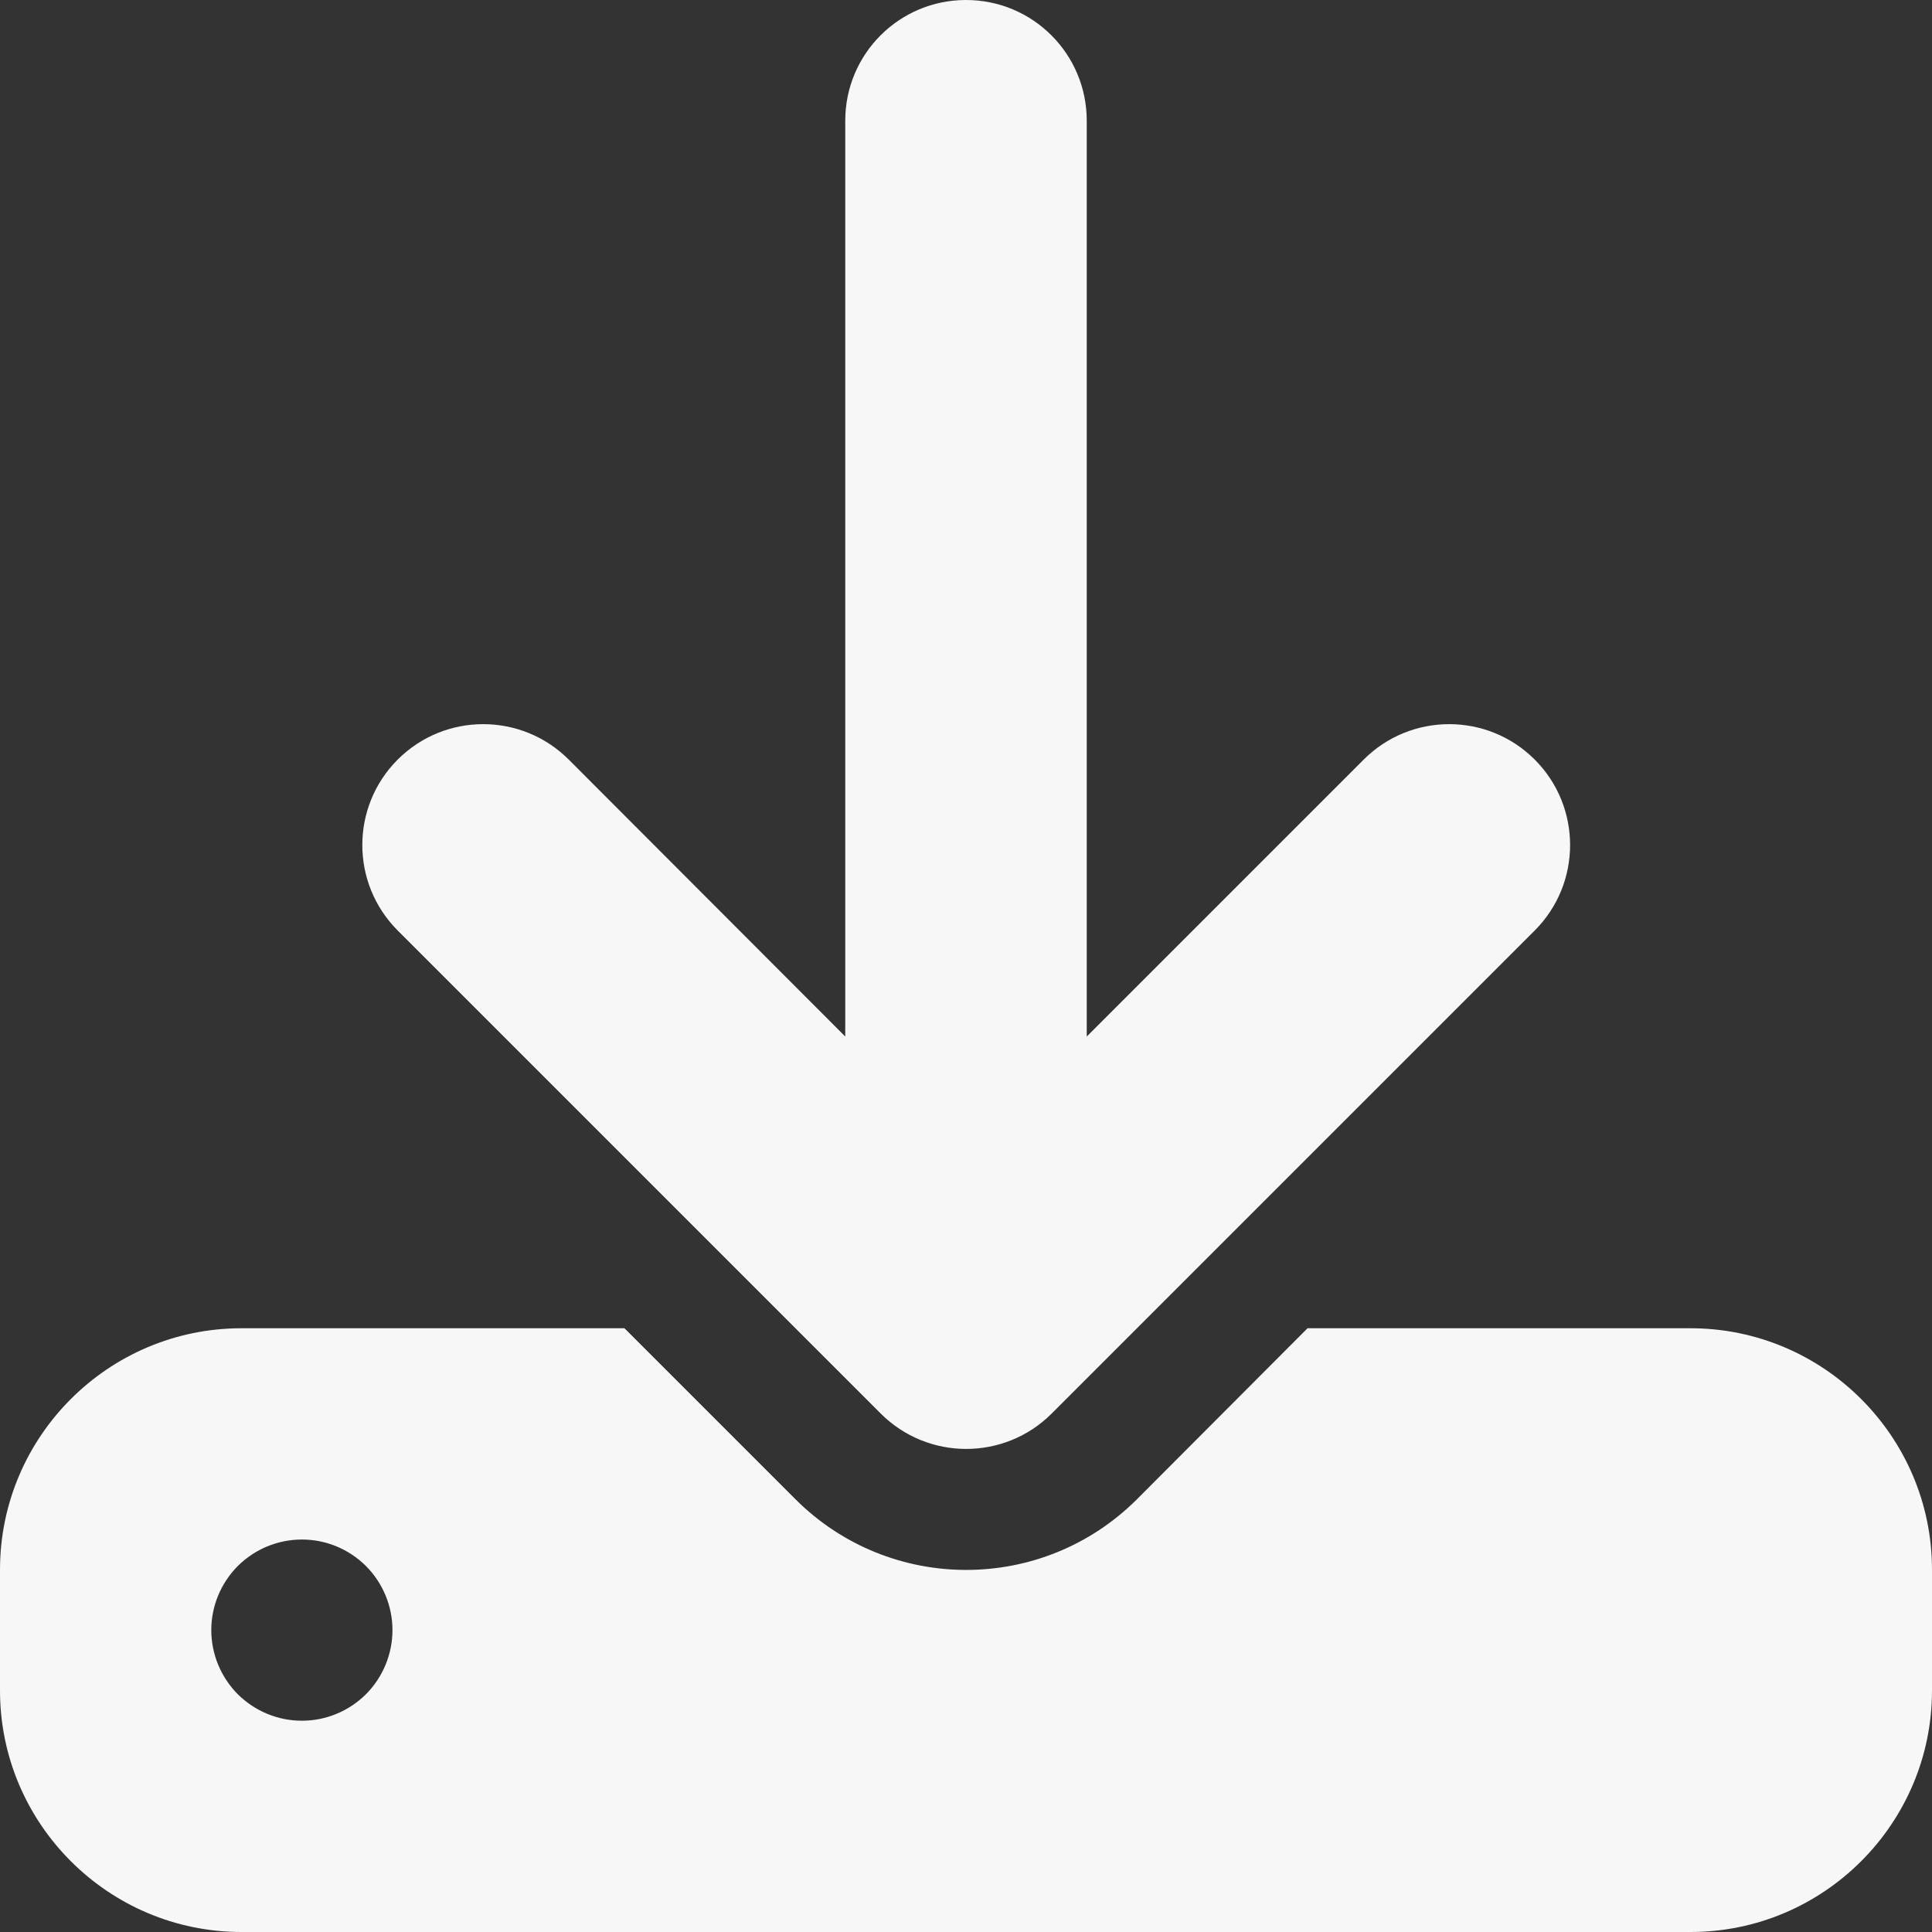 <svg width="14" height="14" viewBox="0 0 14 14" fill="none" xmlns="http://www.w3.org/2000/svg">
<rect x="0" y="0" width="14" height="14" fill="#333333" stroke="none"/>
<g id="download-solid 1" clip-path="url(#clip0_242_1678)">
<path id="Vector" d="M6.125 0.875C6.125 0.391 6.516 0 7 0C7.484 0 7.875 0.391 7.875 0.875V7.511L9.882 5.504C10.224 5.162 10.779 5.162 11.121 5.504C11.463 5.846 11.463 6.401 11.121 6.743L7.621 10.243C7.279 10.585 6.724 10.585 6.382 10.243L2.882 6.743C2.54 6.401 2.54 5.846 2.882 5.504C3.224 5.162 3.779 5.162 4.121 5.504L6.125 7.511V0.875ZM12.25 9.625C13.215 9.625 14 10.41 14 11.375V12.25C14 13.215 13.215 14 12.25 14H1.75C0.785 14 0 13.215 0 12.25V11.375C0 10.41 0.785 9.625 1.75 9.625H4.525L5.764 10.864C6.448 11.547 7.555 11.547 8.239 10.864L9.475 9.625H12.25ZM2.188 11.156C2.013 11.156 1.847 11.225 1.723 11.348C1.6 11.472 1.531 11.639 1.531 11.812C1.531 11.986 1.6 12.153 1.723 12.277C1.847 12.4 2.013 12.469 2.188 12.469C2.362 12.469 2.528 12.4 2.652 12.277C2.775 12.153 2.844 11.986 2.844 11.812C2.844 11.639 2.775 11.472 2.652 11.348C2.528 11.225 2.362 11.156 2.188 11.156Z" fill="#F7F7F7"/>
</g>
<defs>
<clipPath id="clip0_242_1678">
<rect width="14" height="14" fill="white" transform="matrix(-1 0 0 1 14 0)"/>
</clipPath>
</defs>
</svg>
